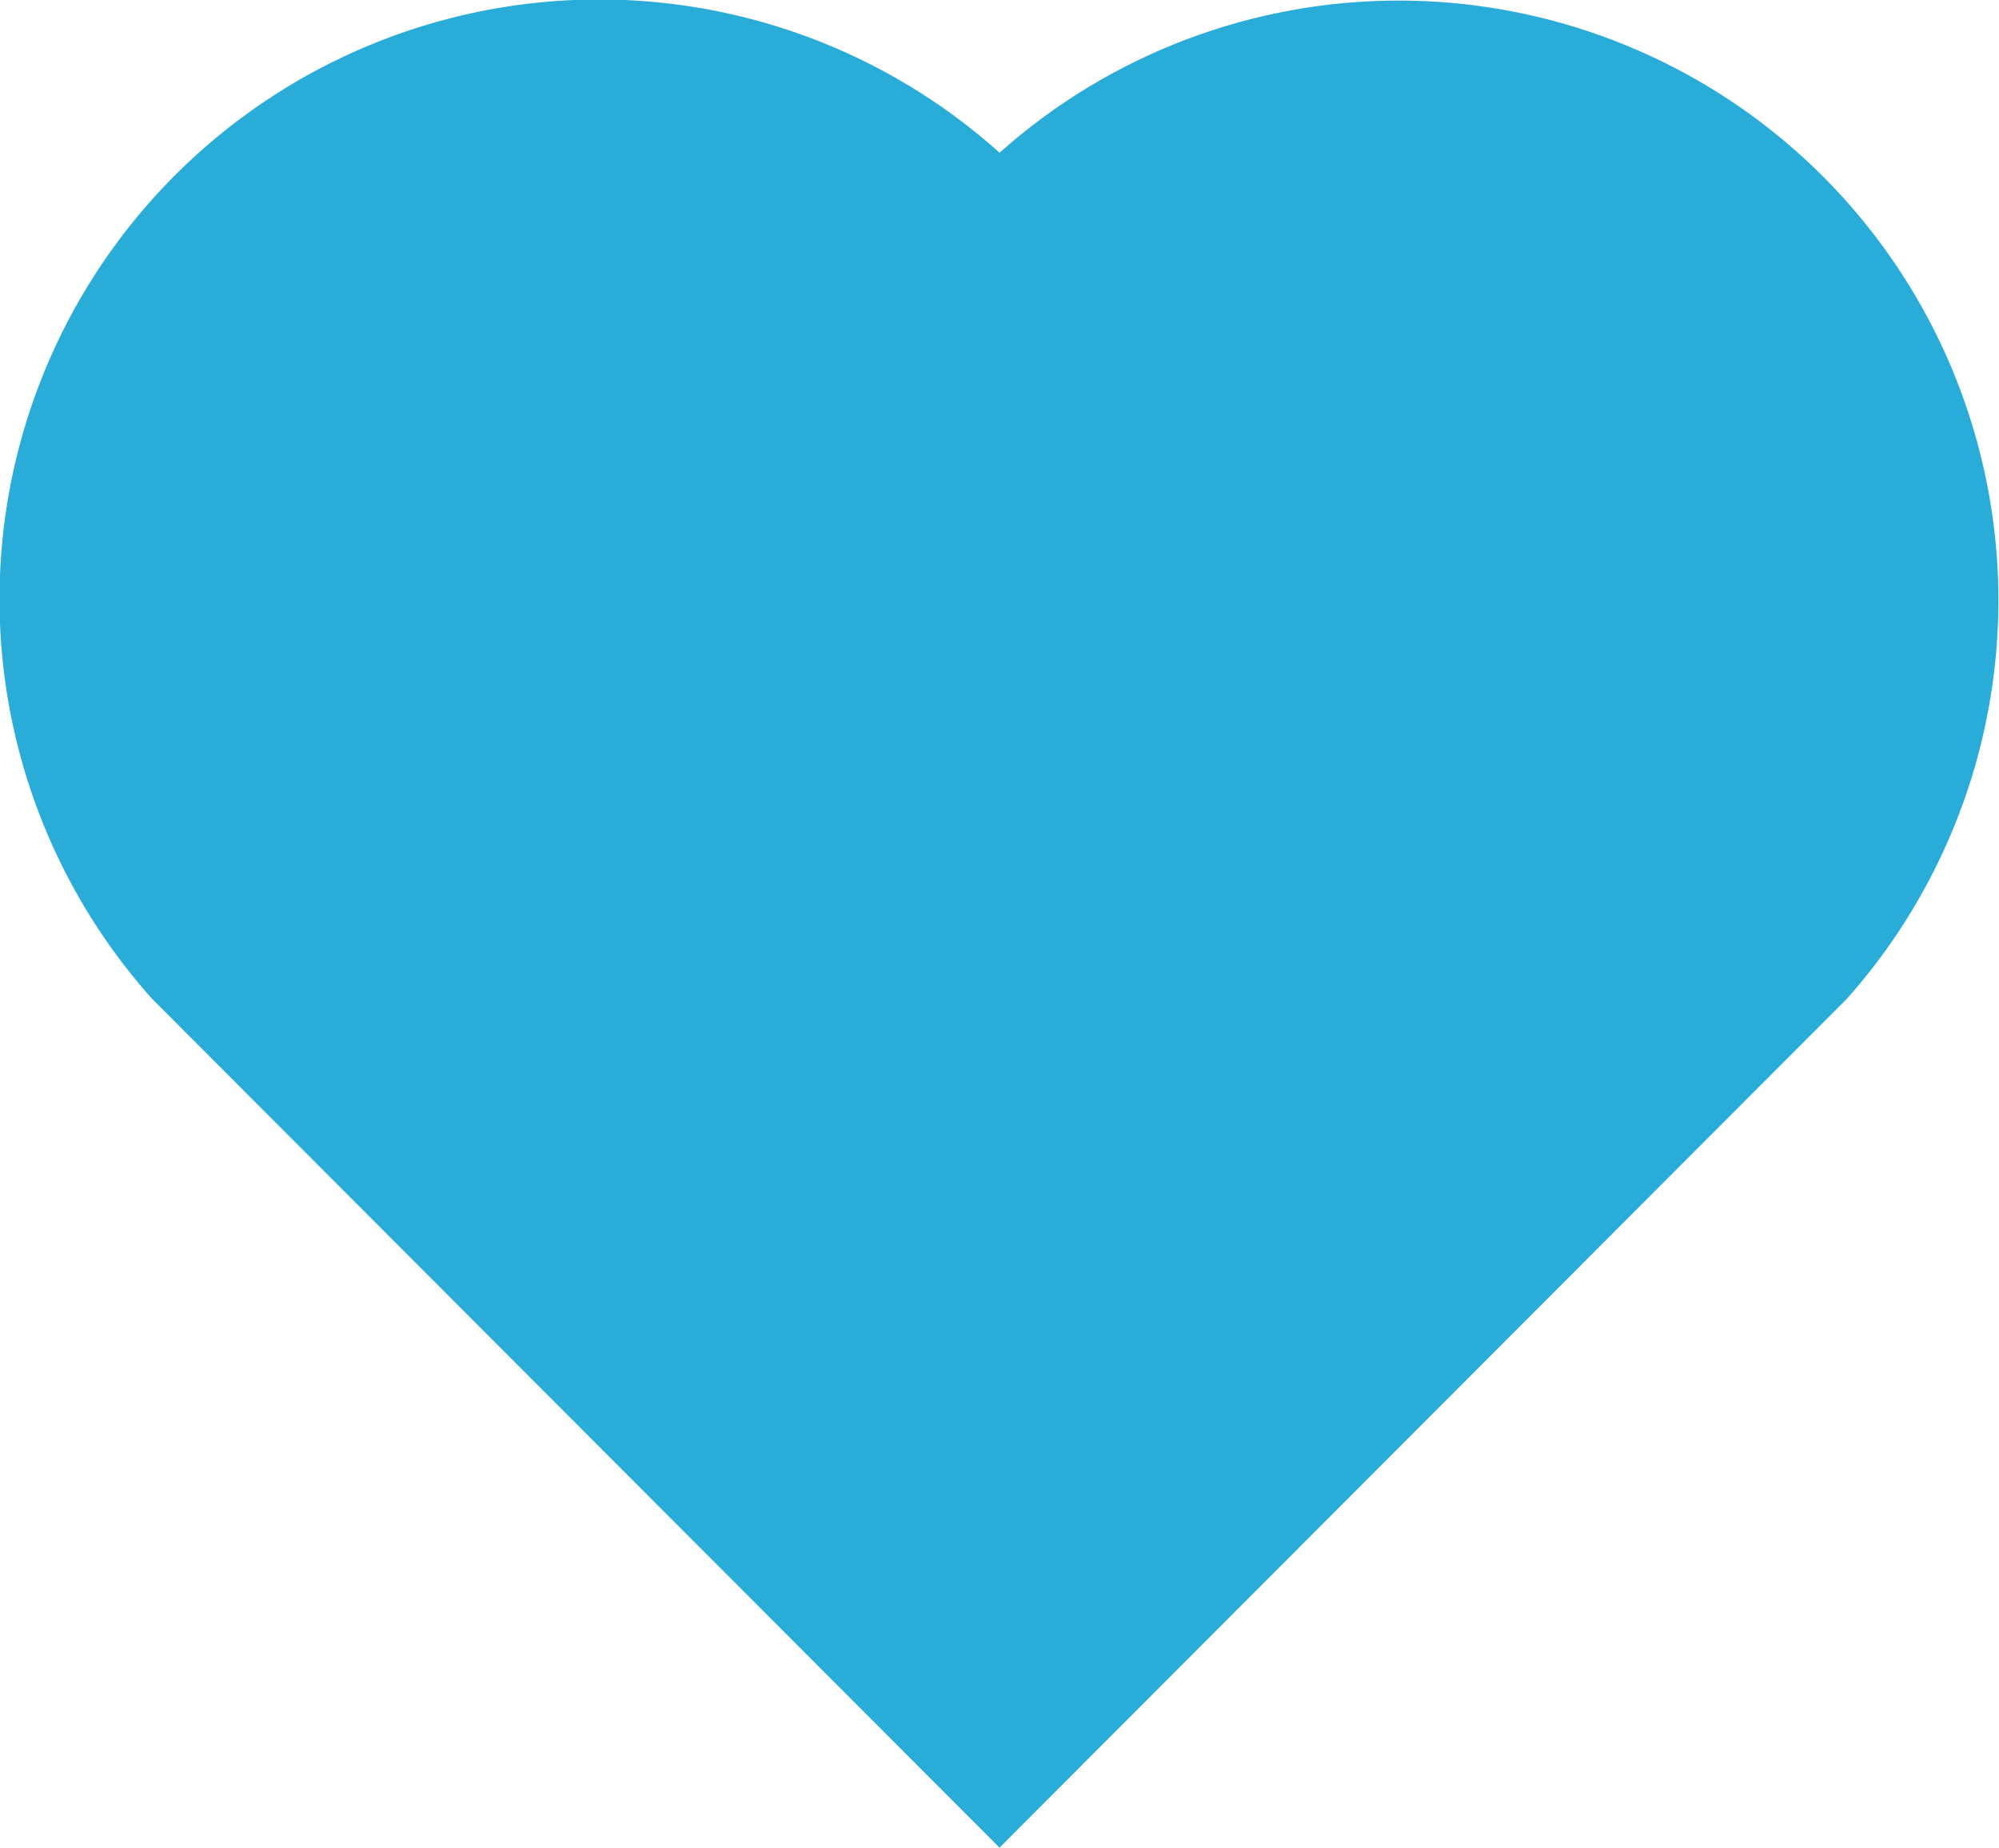 <svg xmlns="http://www.w3.org/2000/svg" width="23.768" height="21.967" viewBox="0 0 23.768 21.967">
  <path id="heart-fill" d="M13.885,4.816A7.13,7.13,0,0,1,23.959,14.875L13.884,24.967,3.808,14.875A7.13,7.13,0,0,1,13.885,4.816Z" transform="translate(-2 -3)" fill="#2aacd9"/>
</svg>
